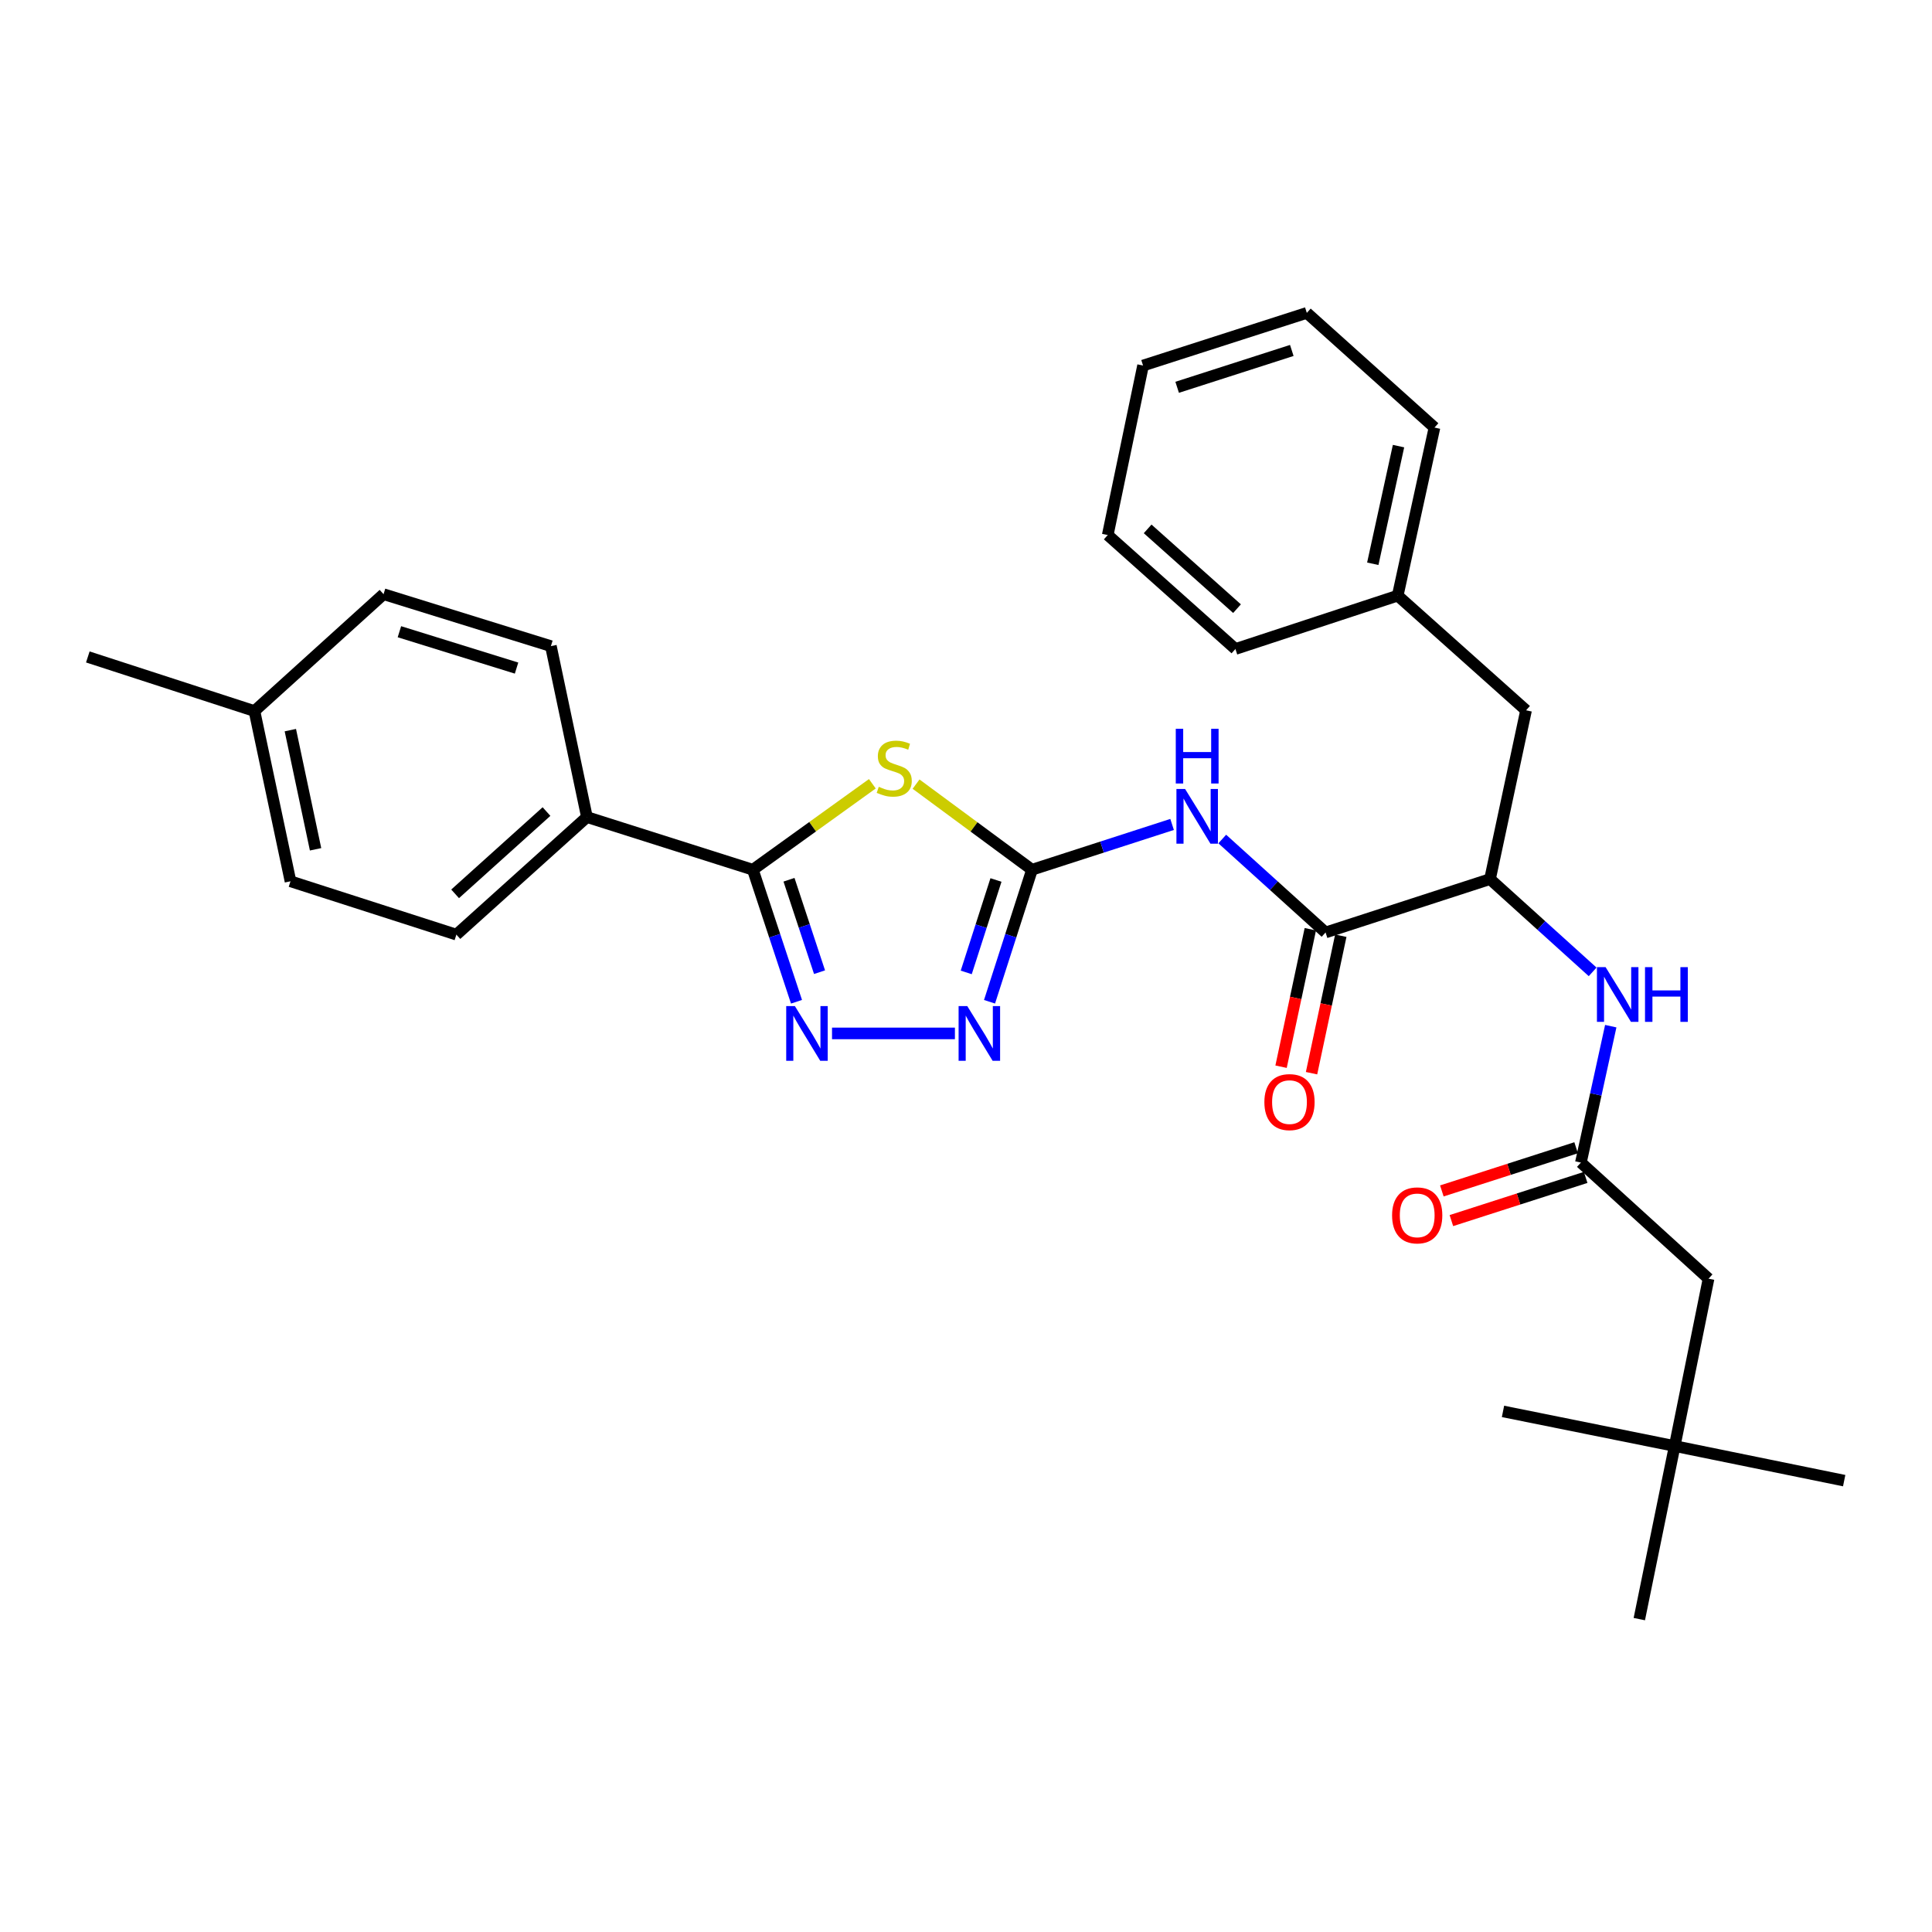<?xml version='1.0' encoding='iso-8859-1'?>
<svg version='1.1' baseProfile='full'
              xmlns='http://www.w3.org/2000/svg'
                      xmlns:rdkit='http://www.rdkit.org/xml'
                      xmlns:xlink='http://www.w3.org/1999/xlink'
                  xml:space='preserve'
width='1000px' height='1000px' viewBox='0 0 1000 1000'>
<!-- END OF HEADER -->
<rect style='opacity:1.0;fill:#FFFFFF;stroke:none' width='1000' height='1000' x='0' y='0'> </rect>
<path class='bond-0' d='M 474.151,405.864 L 504.156,428.016' style='fill:none;fill-rule:evenodd;stroke:#CCCC00;stroke-width:6px;stroke-linecap:butt;stroke-linejoin:miter;stroke-opacity:1' />
<path class='bond-0' d='M 504.156,428.016 L 534.161,450.169' style='fill:none;fill-rule:evenodd;stroke:#000000;stroke-width:6px;stroke-linecap:butt;stroke-linejoin:miter;stroke-opacity:1' />
<path class='bond-1' d='M 451.522,405.679 L 420.603,427.924' style='fill:none;fill-rule:evenodd;stroke:#CCCC00;stroke-width:6px;stroke-linecap:butt;stroke-linejoin:miter;stroke-opacity:1' />
<path class='bond-1' d='M 420.603,427.924 L 389.685,450.169' style='fill:none;fill-rule:evenodd;stroke:#000000;stroke-width:6px;stroke-linecap:butt;stroke-linejoin:miter;stroke-opacity:1' />
<path class='bond-3' d='M 534.161,450.169 L 570.417,438.448' style='fill:none;fill-rule:evenodd;stroke:#000000;stroke-width:6px;stroke-linecap:butt;stroke-linejoin:miter;stroke-opacity:1' />
<path class='bond-3' d='M 570.417,438.448 L 606.673,426.728' style='fill:none;fill-rule:evenodd;stroke:#0000FF;stroke-width:6px;stroke-linecap:butt;stroke-linejoin:miter;stroke-opacity:1' />
<path class='bond-4' d='M 534.161,450.169 L 523.17,484.34' style='fill:none;fill-rule:evenodd;stroke:#000000;stroke-width:6px;stroke-linecap:butt;stroke-linejoin:miter;stroke-opacity:1' />
<path class='bond-4' d='M 523.17,484.34 L 512.178,518.511' style='fill:none;fill-rule:evenodd;stroke:#0000FF;stroke-width:6px;stroke-linecap:butt;stroke-linejoin:miter;stroke-opacity:1' />
<path class='bond-4' d='M 515.512,455.482 L 507.818,479.402' style='fill:none;fill-rule:evenodd;stroke:#000000;stroke-width:6px;stroke-linecap:butt;stroke-linejoin:miter;stroke-opacity:1' />
<path class='bond-4' d='M 507.818,479.402 L 500.124,503.322' style='fill:none;fill-rule:evenodd;stroke:#0000FF;stroke-width:6px;stroke-linecap:butt;stroke-linejoin:miter;stroke-opacity:1' />
<path class='bond-2' d='M 389.685,450.169 L 400.976,484.337' style='fill:none;fill-rule:evenodd;stroke:#000000;stroke-width:6px;stroke-linecap:butt;stroke-linejoin:miter;stroke-opacity:1' />
<path class='bond-2' d='M 400.976,484.337 L 412.267,518.505' style='fill:none;fill-rule:evenodd;stroke:#0000FF;stroke-width:6px;stroke-linecap:butt;stroke-linejoin:miter;stroke-opacity:1' />
<path class='bond-2' d='M 408.385,455.36 L 416.288,479.277' style='fill:none;fill-rule:evenodd;stroke:#000000;stroke-width:6px;stroke-linecap:butt;stroke-linejoin:miter;stroke-opacity:1' />
<path class='bond-2' d='M 416.288,479.277 L 424.192,503.195' style='fill:none;fill-rule:evenodd;stroke:#0000FF;stroke-width:6px;stroke-linecap:butt;stroke-linejoin:miter;stroke-opacity:1' />
<path class='bond-9' d='M 389.685,450.169 L 303.793,422.915' style='fill:none;fill-rule:evenodd;stroke:#000000;stroke-width:6px;stroke-linecap:butt;stroke-linejoin:miter;stroke-opacity:1' />
<path class='bond-30' d='M 430.653,534.896 L 494.261,534.896' style='fill:none;fill-rule:evenodd;stroke:#0000FF;stroke-width:6px;stroke-linecap:butt;stroke-linejoin:miter;stroke-opacity:1' />
<path class='bond-5' d='M 632.639,434.273 L 659.375,458.459' style='fill:none;fill-rule:evenodd;stroke:#0000FF;stroke-width:6px;stroke-linecap:butt;stroke-linejoin:miter;stroke-opacity:1' />
<path class='bond-5' d='M 659.375,458.459 L 686.11,482.646' style='fill:none;fill-rule:evenodd;stroke:#000000;stroke-width:6px;stroke-linecap:butt;stroke-linejoin:miter;stroke-opacity:1' />
<path class='bond-6' d='M 686.11,482.646 L 771.231,455.016' style='fill:none;fill-rule:evenodd;stroke:#000000;stroke-width:6px;stroke-linecap:butt;stroke-linejoin:miter;stroke-opacity:1' />
<path class='bond-10' d='M 678.223,480.967 L 670.65,516.546' style='fill:none;fill-rule:evenodd;stroke:#000000;stroke-width:6px;stroke-linecap:butt;stroke-linejoin:miter;stroke-opacity:1' />
<path class='bond-10' d='M 670.65,516.546 L 663.077,552.125' style='fill:none;fill-rule:evenodd;stroke:#FF0000;stroke-width:6px;stroke-linecap:butt;stroke-linejoin:miter;stroke-opacity:1' />
<path class='bond-10' d='M 693.996,484.325 L 686.423,519.903' style='fill:none;fill-rule:evenodd;stroke:#000000;stroke-width:6px;stroke-linecap:butt;stroke-linejoin:miter;stroke-opacity:1' />
<path class='bond-10' d='M 686.423,519.903 L 678.85,555.482' style='fill:none;fill-rule:evenodd;stroke:#FF0000;stroke-width:6px;stroke-linecap:butt;stroke-linejoin:miter;stroke-opacity:1' />
<path class='bond-8' d='M 771.231,455.016 L 797.789,479.025' style='fill:none;fill-rule:evenodd;stroke:#000000;stroke-width:6px;stroke-linecap:butt;stroke-linejoin:miter;stroke-opacity:1' />
<path class='bond-8' d='M 797.789,479.025 L 824.347,503.033' style='fill:none;fill-rule:evenodd;stroke:#0000FF;stroke-width:6px;stroke-linecap:butt;stroke-linejoin:miter;stroke-opacity:1' />
<path class='bond-11' d='M 771.231,455.016 L 789.884,367.655' style='fill:none;fill-rule:evenodd;stroke:#000000;stroke-width:6px;stroke-linecap:butt;stroke-linejoin:miter;stroke-opacity:1' />
<path class='bond-7' d='M 818.267,601.75 L 825.997,566.446' style='fill:none;fill-rule:evenodd;stroke:#000000;stroke-width:6px;stroke-linecap:butt;stroke-linejoin:miter;stroke-opacity:1' />
<path class='bond-7' d='M 825.997,566.446 L 833.726,531.142' style='fill:none;fill-rule:evenodd;stroke:#0000FF;stroke-width:6px;stroke-linecap:butt;stroke-linejoin:miter;stroke-opacity:1' />
<path class='bond-12' d='M 815.799,594.074 L 781.047,605.248' style='fill:none;fill-rule:evenodd;stroke:#000000;stroke-width:6px;stroke-linecap:butt;stroke-linejoin:miter;stroke-opacity:1' />
<path class='bond-12' d='M 781.047,605.248 L 746.296,616.423' style='fill:none;fill-rule:evenodd;stroke:#FF0000;stroke-width:6px;stroke-linecap:butt;stroke-linejoin:miter;stroke-opacity:1' />
<path class='bond-12' d='M 820.735,609.426 L 785.984,620.601' style='fill:none;fill-rule:evenodd;stroke:#000000;stroke-width:6px;stroke-linecap:butt;stroke-linejoin:miter;stroke-opacity:1' />
<path class='bond-12' d='M 785.984,620.601 L 751.233,631.775' style='fill:none;fill-rule:evenodd;stroke:#FF0000;stroke-width:6px;stroke-linecap:butt;stroke-linejoin:miter;stroke-opacity:1' />
<path class='bond-13' d='M 818.267,601.75 L 884.341,661.848' style='fill:none;fill-rule:evenodd;stroke:#000000;stroke-width:6px;stroke-linecap:butt;stroke-linejoin:miter;stroke-opacity:1' />
<path class='bond-14' d='M 303.793,422.915 L 236.223,483.766' style='fill:none;fill-rule:evenodd;stroke:#000000;stroke-width:6px;stroke-linecap:butt;stroke-linejoin:miter;stroke-opacity:1' />
<path class='bond-14' d='M 282.866,420.059 L 235.567,462.655' style='fill:none;fill-rule:evenodd;stroke:#000000;stroke-width:6px;stroke-linecap:butt;stroke-linejoin:miter;stroke-opacity:1' />
<path class='bond-15' d='M 303.793,422.915 L 285.14,334.434' style='fill:none;fill-rule:evenodd;stroke:#000000;stroke-width:6px;stroke-linecap:butt;stroke-linejoin:miter;stroke-opacity:1' />
<path class='bond-17' d='M 789.884,367.655 L 723.452,308.3' style='fill:none;fill-rule:evenodd;stroke:#000000;stroke-width:6px;stroke-linecap:butt;stroke-linejoin:miter;stroke-opacity:1' />
<path class='bond-16' d='M 884.341,661.848 L 866.817,748.466' style='fill:none;fill-rule:evenodd;stroke:#000000;stroke-width:6px;stroke-linecap:butt;stroke-linejoin:miter;stroke-opacity:1' />
<path class='bond-19' d='M 236.223,483.766 L 150.358,456.154' style='fill:none;fill-rule:evenodd;stroke:#000000;stroke-width:6px;stroke-linecap:butt;stroke-linejoin:miter;stroke-opacity:1' />
<path class='bond-18' d='M 285.14,334.434 L 198.523,307.547' style='fill:none;fill-rule:evenodd;stroke:#000000;stroke-width:6px;stroke-linecap:butt;stroke-linejoin:miter;stroke-opacity:1' />
<path class='bond-18' d='M 267.367,345.802 L 206.735,326.982' style='fill:none;fill-rule:evenodd;stroke:#000000;stroke-width:6px;stroke-linecap:butt;stroke-linejoin:miter;stroke-opacity:1' />
<path class='bond-21' d='M 866.817,748.466 L 848.504,838.049' style='fill:none;fill-rule:evenodd;stroke:#000000;stroke-width:6px;stroke-linecap:butt;stroke-linejoin:miter;stroke-opacity:1' />
<path class='bond-22' d='M 866.817,748.466 L 954.545,766.375' style='fill:none;fill-rule:evenodd;stroke:#000000;stroke-width:6px;stroke-linecap:butt;stroke-linejoin:miter;stroke-opacity:1' />
<path class='bond-23' d='M 866.817,748.466 L 777.95,730.538' style='fill:none;fill-rule:evenodd;stroke:#000000;stroke-width:6px;stroke-linecap:butt;stroke-linejoin:miter;stroke-opacity:1' />
<path class='bond-25' d='M 723.452,308.3 L 742.481,221.306' style='fill:none;fill-rule:evenodd;stroke:#000000;stroke-width:6px;stroke-linecap:butt;stroke-linejoin:miter;stroke-opacity:1' />
<path class='bond-25' d='M 710.552,291.805 L 723.873,230.909' style='fill:none;fill-rule:evenodd;stroke:#000000;stroke-width:6px;stroke-linecap:butt;stroke-linejoin:miter;stroke-opacity:1' />
<path class='bond-26' d='M 723.452,308.3 L 639.45,335.921' style='fill:none;fill-rule:evenodd;stroke:#000000;stroke-width:6px;stroke-linecap:butt;stroke-linejoin:miter;stroke-opacity:1' />
<path class='bond-20' d='M 198.523,307.547 L 131.705,368.04' style='fill:none;fill-rule:evenodd;stroke:#000000;stroke-width:6px;stroke-linecap:butt;stroke-linejoin:miter;stroke-opacity:1' />
<path class='bond-31' d='M 150.358,456.154 L 131.705,368.04' style='fill:none;fill-rule:evenodd;stroke:#000000;stroke-width:6px;stroke-linecap:butt;stroke-linejoin:miter;stroke-opacity:1' />
<path class='bond-31' d='M 163.337,439.597 L 150.28,377.917' style='fill:none;fill-rule:evenodd;stroke:#000000;stroke-width:6px;stroke-linecap:butt;stroke-linejoin:miter;stroke-opacity:1' />
<path class='bond-24' d='M 131.705,368.04 L 45.455,340.033' style='fill:none;fill-rule:evenodd;stroke:#000000;stroke-width:6px;stroke-linecap:butt;stroke-linejoin:miter;stroke-opacity:1' />
<path class='bond-28' d='M 742.481,221.306 L 676.407,161.951' style='fill:none;fill-rule:evenodd;stroke:#000000;stroke-width:6px;stroke-linecap:butt;stroke-linejoin:miter;stroke-opacity:1' />
<path class='bond-27' d='M 639.45,335.921 L 573.367,276.934' style='fill:none;fill-rule:evenodd;stroke:#000000;stroke-width:6px;stroke-linecap:butt;stroke-linejoin:miter;stroke-opacity:1' />
<path class='bond-27' d='M 640.277,315.042 L 594.018,273.751' style='fill:none;fill-rule:evenodd;stroke:#000000;stroke-width:6px;stroke-linecap:butt;stroke-linejoin:miter;stroke-opacity:1' />
<path class='bond-29' d='M 573.367,276.934 L 591.644,189.205' style='fill:none;fill-rule:evenodd;stroke:#000000;stroke-width:6px;stroke-linecap:butt;stroke-linejoin:miter;stroke-opacity:1' />
<path class='bond-32' d='M 676.407,161.951 L 591.644,189.205' style='fill:none;fill-rule:evenodd;stroke:#000000;stroke-width:6px;stroke-linecap:butt;stroke-linejoin:miter;stroke-opacity:1' />
<path class='bond-32' d='M 668.629,181.392 L 609.295,200.469' style='fill:none;fill-rule:evenodd;stroke:#000000;stroke-width:6px;stroke-linecap:butt;stroke-linejoin:miter;stroke-opacity:1' />
<path  class='atom-0' d='M 454.855 407.245
Q 455.175 407.365, 456.495 407.925
Q 457.815 408.485, 459.255 408.845
Q 460.735 409.165, 462.175 409.165
Q 464.855 409.165, 466.415 407.885
Q 467.975 406.565, 467.975 404.285
Q 467.975 402.725, 467.175 401.765
Q 466.415 400.805, 465.215 400.285
Q 464.015 399.765, 462.015 399.165
Q 459.495 398.405, 457.975 397.685
Q 456.495 396.965, 455.415 395.445
Q 454.375 393.925, 454.375 391.365
Q 454.375 387.805, 456.775 385.605
Q 459.215 383.405, 464.015 383.405
Q 467.295 383.405, 471.015 384.965
L 470.095 388.045
Q 466.695 386.645, 464.135 386.645
Q 461.375 386.645, 459.855 387.805
Q 458.335 388.925, 458.375 390.885
Q 458.375 392.405, 459.135 393.325
Q 459.935 394.245, 461.055 394.765
Q 462.215 395.285, 464.135 395.885
Q 466.695 396.685, 468.215 397.485
Q 469.735 398.285, 470.815 399.925
Q 471.935 401.525, 471.935 404.285
Q 471.935 408.205, 469.295 410.325
Q 466.695 412.405, 462.335 412.405
Q 459.815 412.405, 457.895 411.845
Q 456.015 411.325, 453.775 410.405
L 454.855 407.245
' fill='#CCCC00'/>
<path  class='atom-3' d='M 411.423 520.736
L 420.703 535.736
Q 421.623 537.216, 423.103 539.896
Q 424.583 542.576, 424.663 542.736
L 424.663 520.736
L 428.423 520.736
L 428.423 549.056
L 424.543 549.056
L 414.583 532.656
Q 413.423 530.736, 412.183 528.536
Q 410.983 526.336, 410.623 525.656
L 410.623 549.056
L 406.943 549.056
L 406.943 520.736
L 411.423 520.736
' fill='#0000FF'/>
<path  class='atom-4' d='M 613.399 408.37
L 622.679 423.37
Q 623.599 424.85, 625.079 427.53
Q 626.559 430.21, 626.639 430.37
L 626.639 408.37
L 630.399 408.37
L 630.399 436.69
L 626.519 436.69
L 616.559 420.29
Q 615.399 418.37, 614.159 416.17
Q 612.959 413.97, 612.599 413.29
L 612.599 436.69
L 608.919 436.69
L 608.919 408.37
L 613.399 408.37
' fill='#0000FF'/>
<path  class='atom-4' d='M 608.579 377.218
L 612.419 377.218
L 612.419 389.258
L 626.899 389.258
L 626.899 377.218
L 630.739 377.218
L 630.739 405.538
L 626.899 405.538
L 626.899 392.458
L 612.419 392.458
L 612.419 405.538
L 608.579 405.538
L 608.579 377.218
' fill='#0000FF'/>
<path  class='atom-5' d='M 500.648 520.736
L 509.928 535.736
Q 510.848 537.216, 512.328 539.896
Q 513.808 542.576, 513.888 542.736
L 513.888 520.736
L 517.648 520.736
L 517.648 549.056
L 513.768 549.056
L 503.808 532.656
Q 502.648 530.736, 501.408 528.536
Q 500.208 526.336, 499.848 525.656
L 499.848 549.056
L 496.168 549.056
L 496.168 520.736
L 500.648 520.736
' fill='#0000FF'/>
<path  class='atom-9' d='M 831.054 500.596
L 840.334 515.596
Q 841.254 517.076, 842.734 519.756
Q 844.214 522.436, 844.294 522.596
L 844.294 500.596
L 848.054 500.596
L 848.054 528.916
L 844.174 528.916
L 834.214 512.516
Q 833.054 510.596, 831.814 508.396
Q 830.614 506.196, 830.254 505.516
L 830.254 528.916
L 826.574 528.916
L 826.574 500.596
L 831.054 500.596
' fill='#0000FF'/>
<path  class='atom-9' d='M 851.454 500.596
L 855.294 500.596
L 855.294 512.636
L 869.774 512.636
L 869.774 500.596
L 873.614 500.596
L 873.614 528.916
L 869.774 528.916
L 869.774 515.836
L 855.294 515.836
L 855.294 528.916
L 851.454 528.916
L 851.454 500.596
' fill='#0000FF'/>
<path  class='atom-11' d='M 654.439 570.446
Q 654.439 563.646, 657.799 559.846
Q 661.159 556.046, 667.439 556.046
Q 673.719 556.046, 677.079 559.846
Q 680.439 563.646, 680.439 570.446
Q 680.439 577.326, 677.039 581.246
Q 673.639 585.126, 667.439 585.126
Q 661.199 585.126, 657.799 581.246
Q 654.439 577.366, 654.439 570.446
M 667.439 581.926
Q 671.759 581.926, 674.079 579.046
Q 676.439 576.126, 676.439 570.446
Q 676.439 564.886, 674.079 562.086
Q 671.759 559.246, 667.439 559.246
Q 663.119 559.246, 660.759 562.046
Q 658.439 564.846, 658.439 570.446
Q 658.439 576.166, 660.759 579.046
Q 663.119 581.926, 667.439 581.926
' fill='#FF0000'/>
<path  class='atom-13' d='M 720.54 629.075
Q 720.54 622.275, 723.9 618.475
Q 727.26 614.675, 733.54 614.675
Q 739.82 614.675, 743.18 618.475
Q 746.54 622.275, 746.54 629.075
Q 746.54 635.955, 743.14 639.875
Q 739.74 643.755, 733.54 643.755
Q 727.3 643.755, 723.9 639.875
Q 720.54 635.995, 720.54 629.075
M 733.54 640.555
Q 737.86 640.555, 740.18 637.675
Q 742.54 634.755, 742.54 629.075
Q 742.54 623.515, 740.18 620.715
Q 737.86 617.875, 733.54 617.875
Q 729.22 617.875, 726.86 620.675
Q 724.54 623.475, 724.54 629.075
Q 724.54 634.795, 726.86 637.675
Q 729.22 640.555, 733.54 640.555
' fill='#FF0000'/>
</svg>

